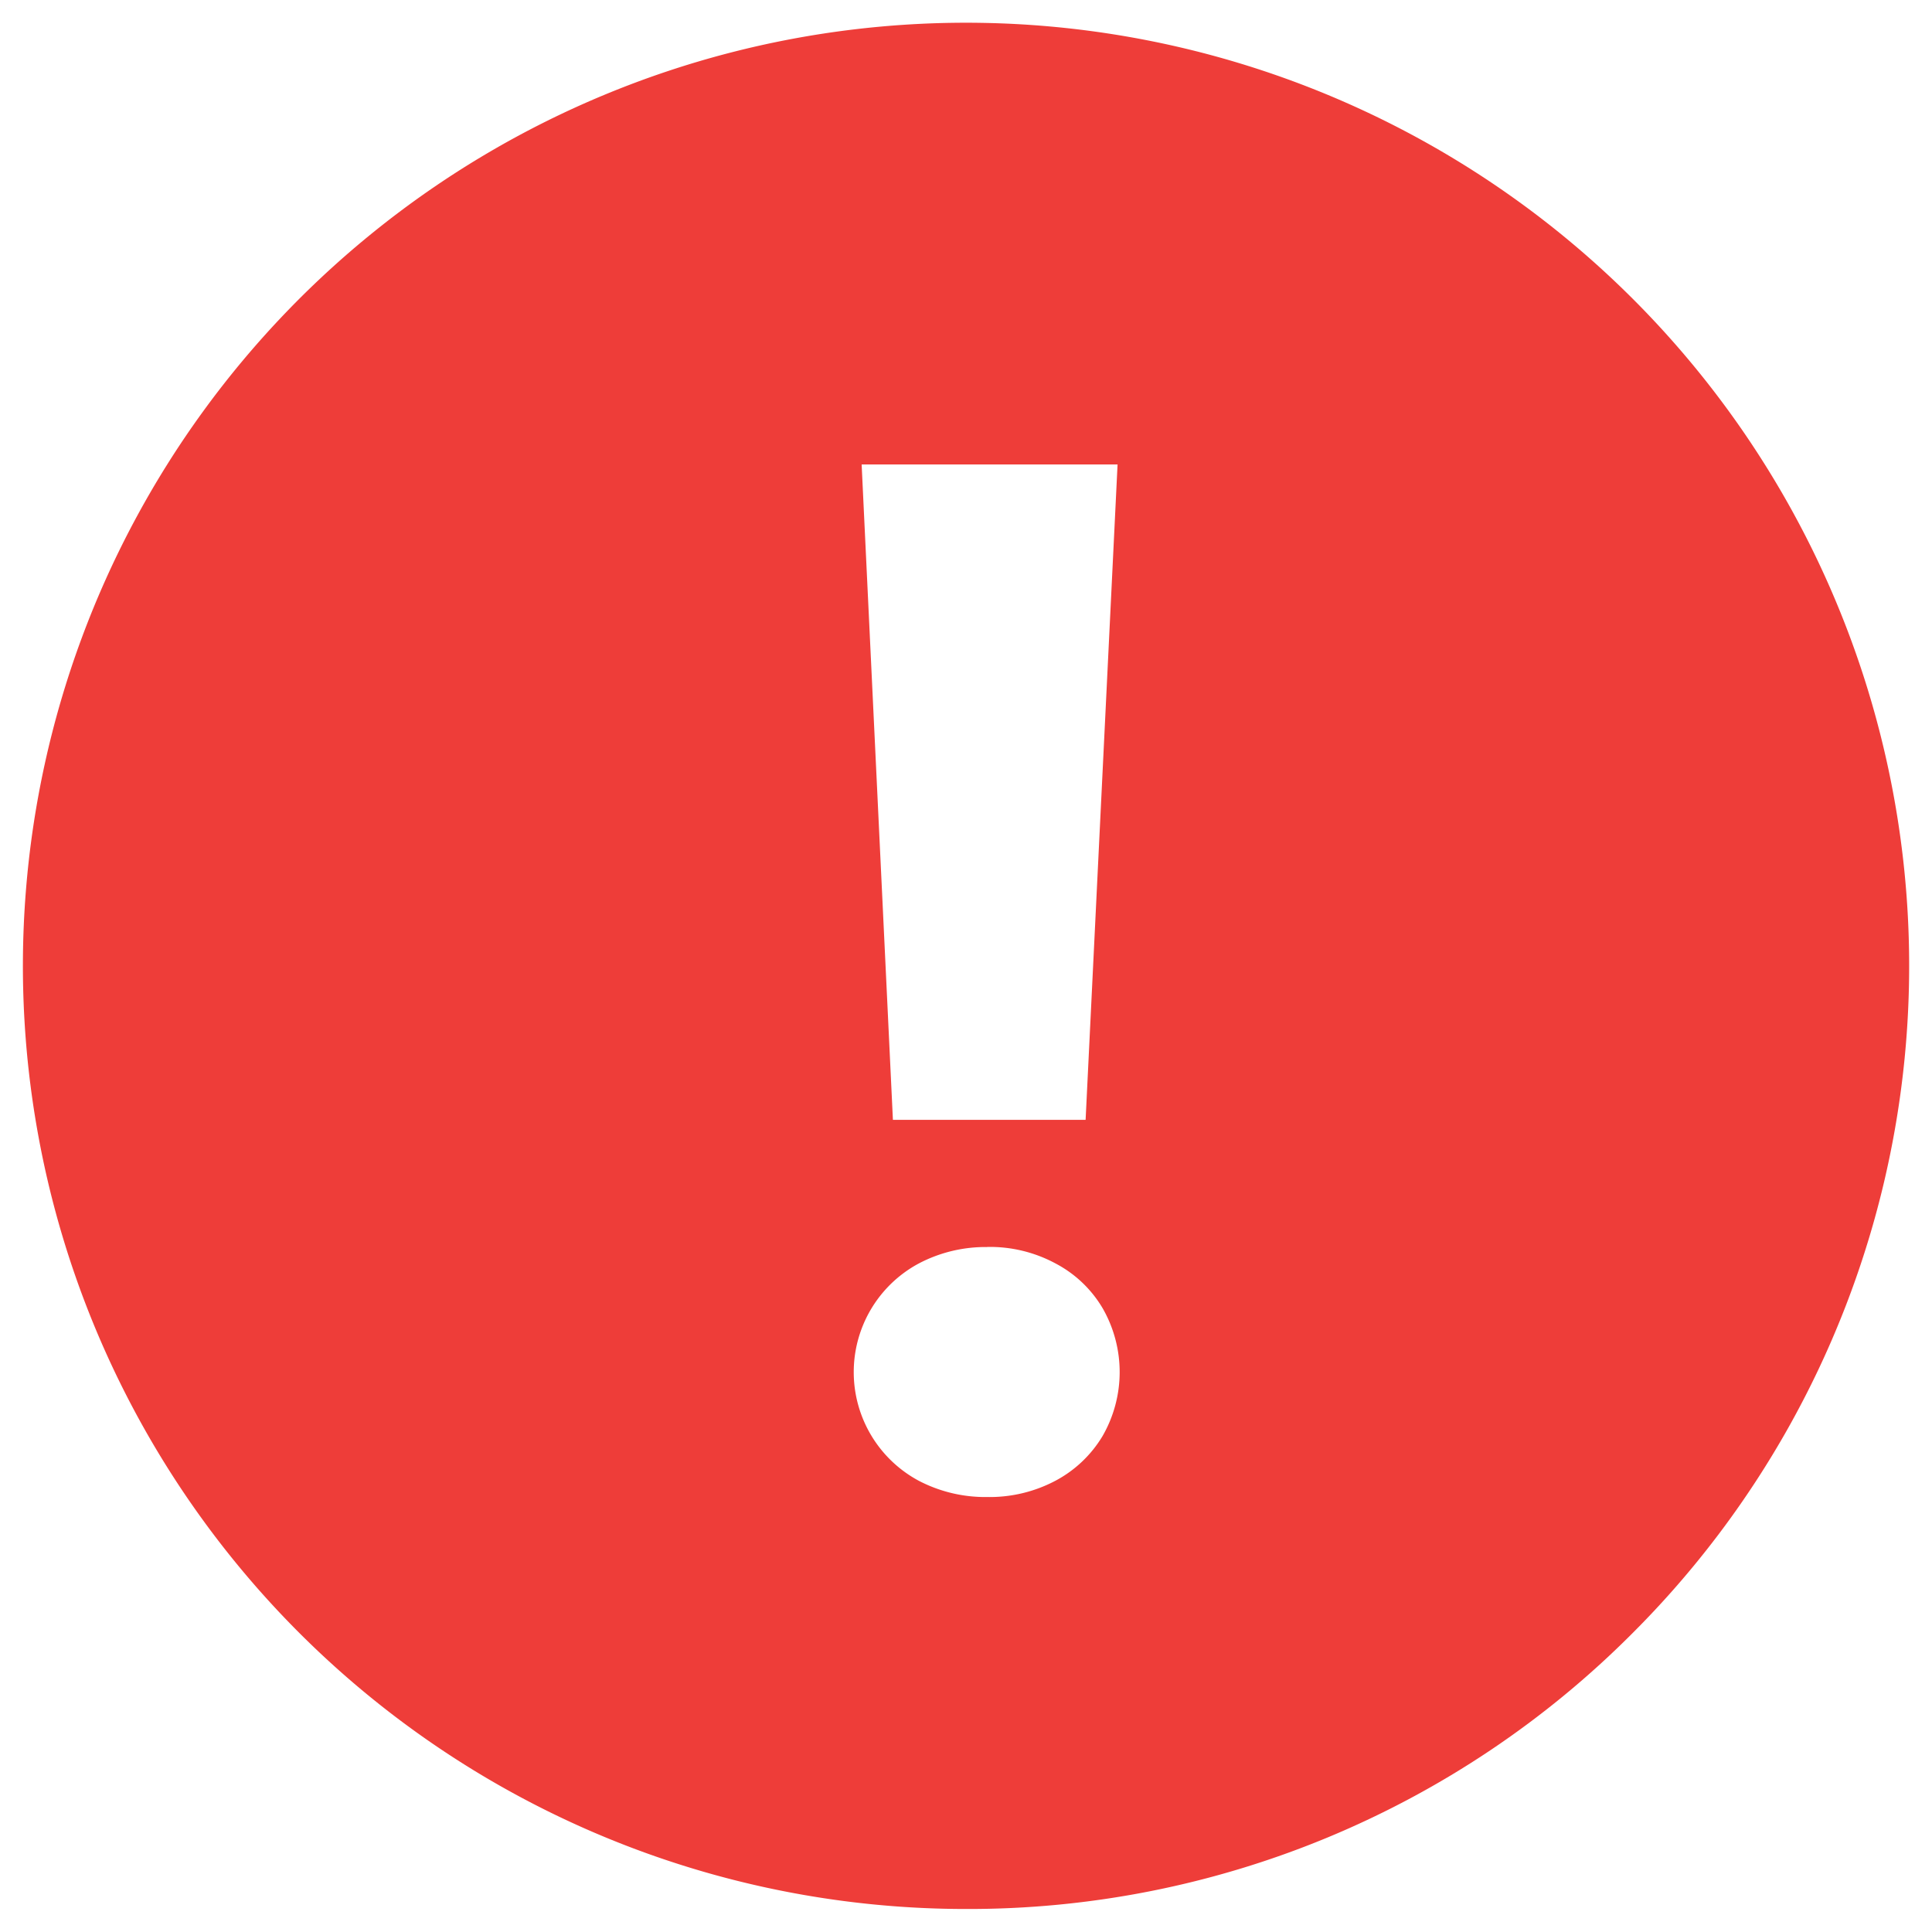 <svg xmlns="http://www.w3.org/2000/svg" width="42.32" height="42.316" viewBox="0 0 42.32 42.316"><defs><style>.a{fill:#EE3D39;stroke:rgba(0,0,0,0);stroke-miterlimit:10;}</style></defs><g transform="translate(0.5 0.5)"><path class="a" d="M16133.659,16096.316a20.659,20.659,0,1,1,14.608-6.05A20.528,20.528,0,0,1,16133.659,16096.316Zm.466-14.5a3.14,3.14,0,0,0-1.5.36,2.7,2.7,0,0,0,0,4.76,3.15,3.15,0,0,0,1.5.356,3.081,3.081,0,0,0,1.492-.356,2.648,2.648,0,0,0,1.034-.981,2.808,2.808,0,0,0,0-2.8,2.6,2.6,0,0,0-1.034-.981A3.029,3.029,0,0,0,16134.125,16081.814Zm-2.752-17.142.685,14.356h4.221l.7-14.356Z" transform="translate(-16112.999 -16055)"/></g></svg>